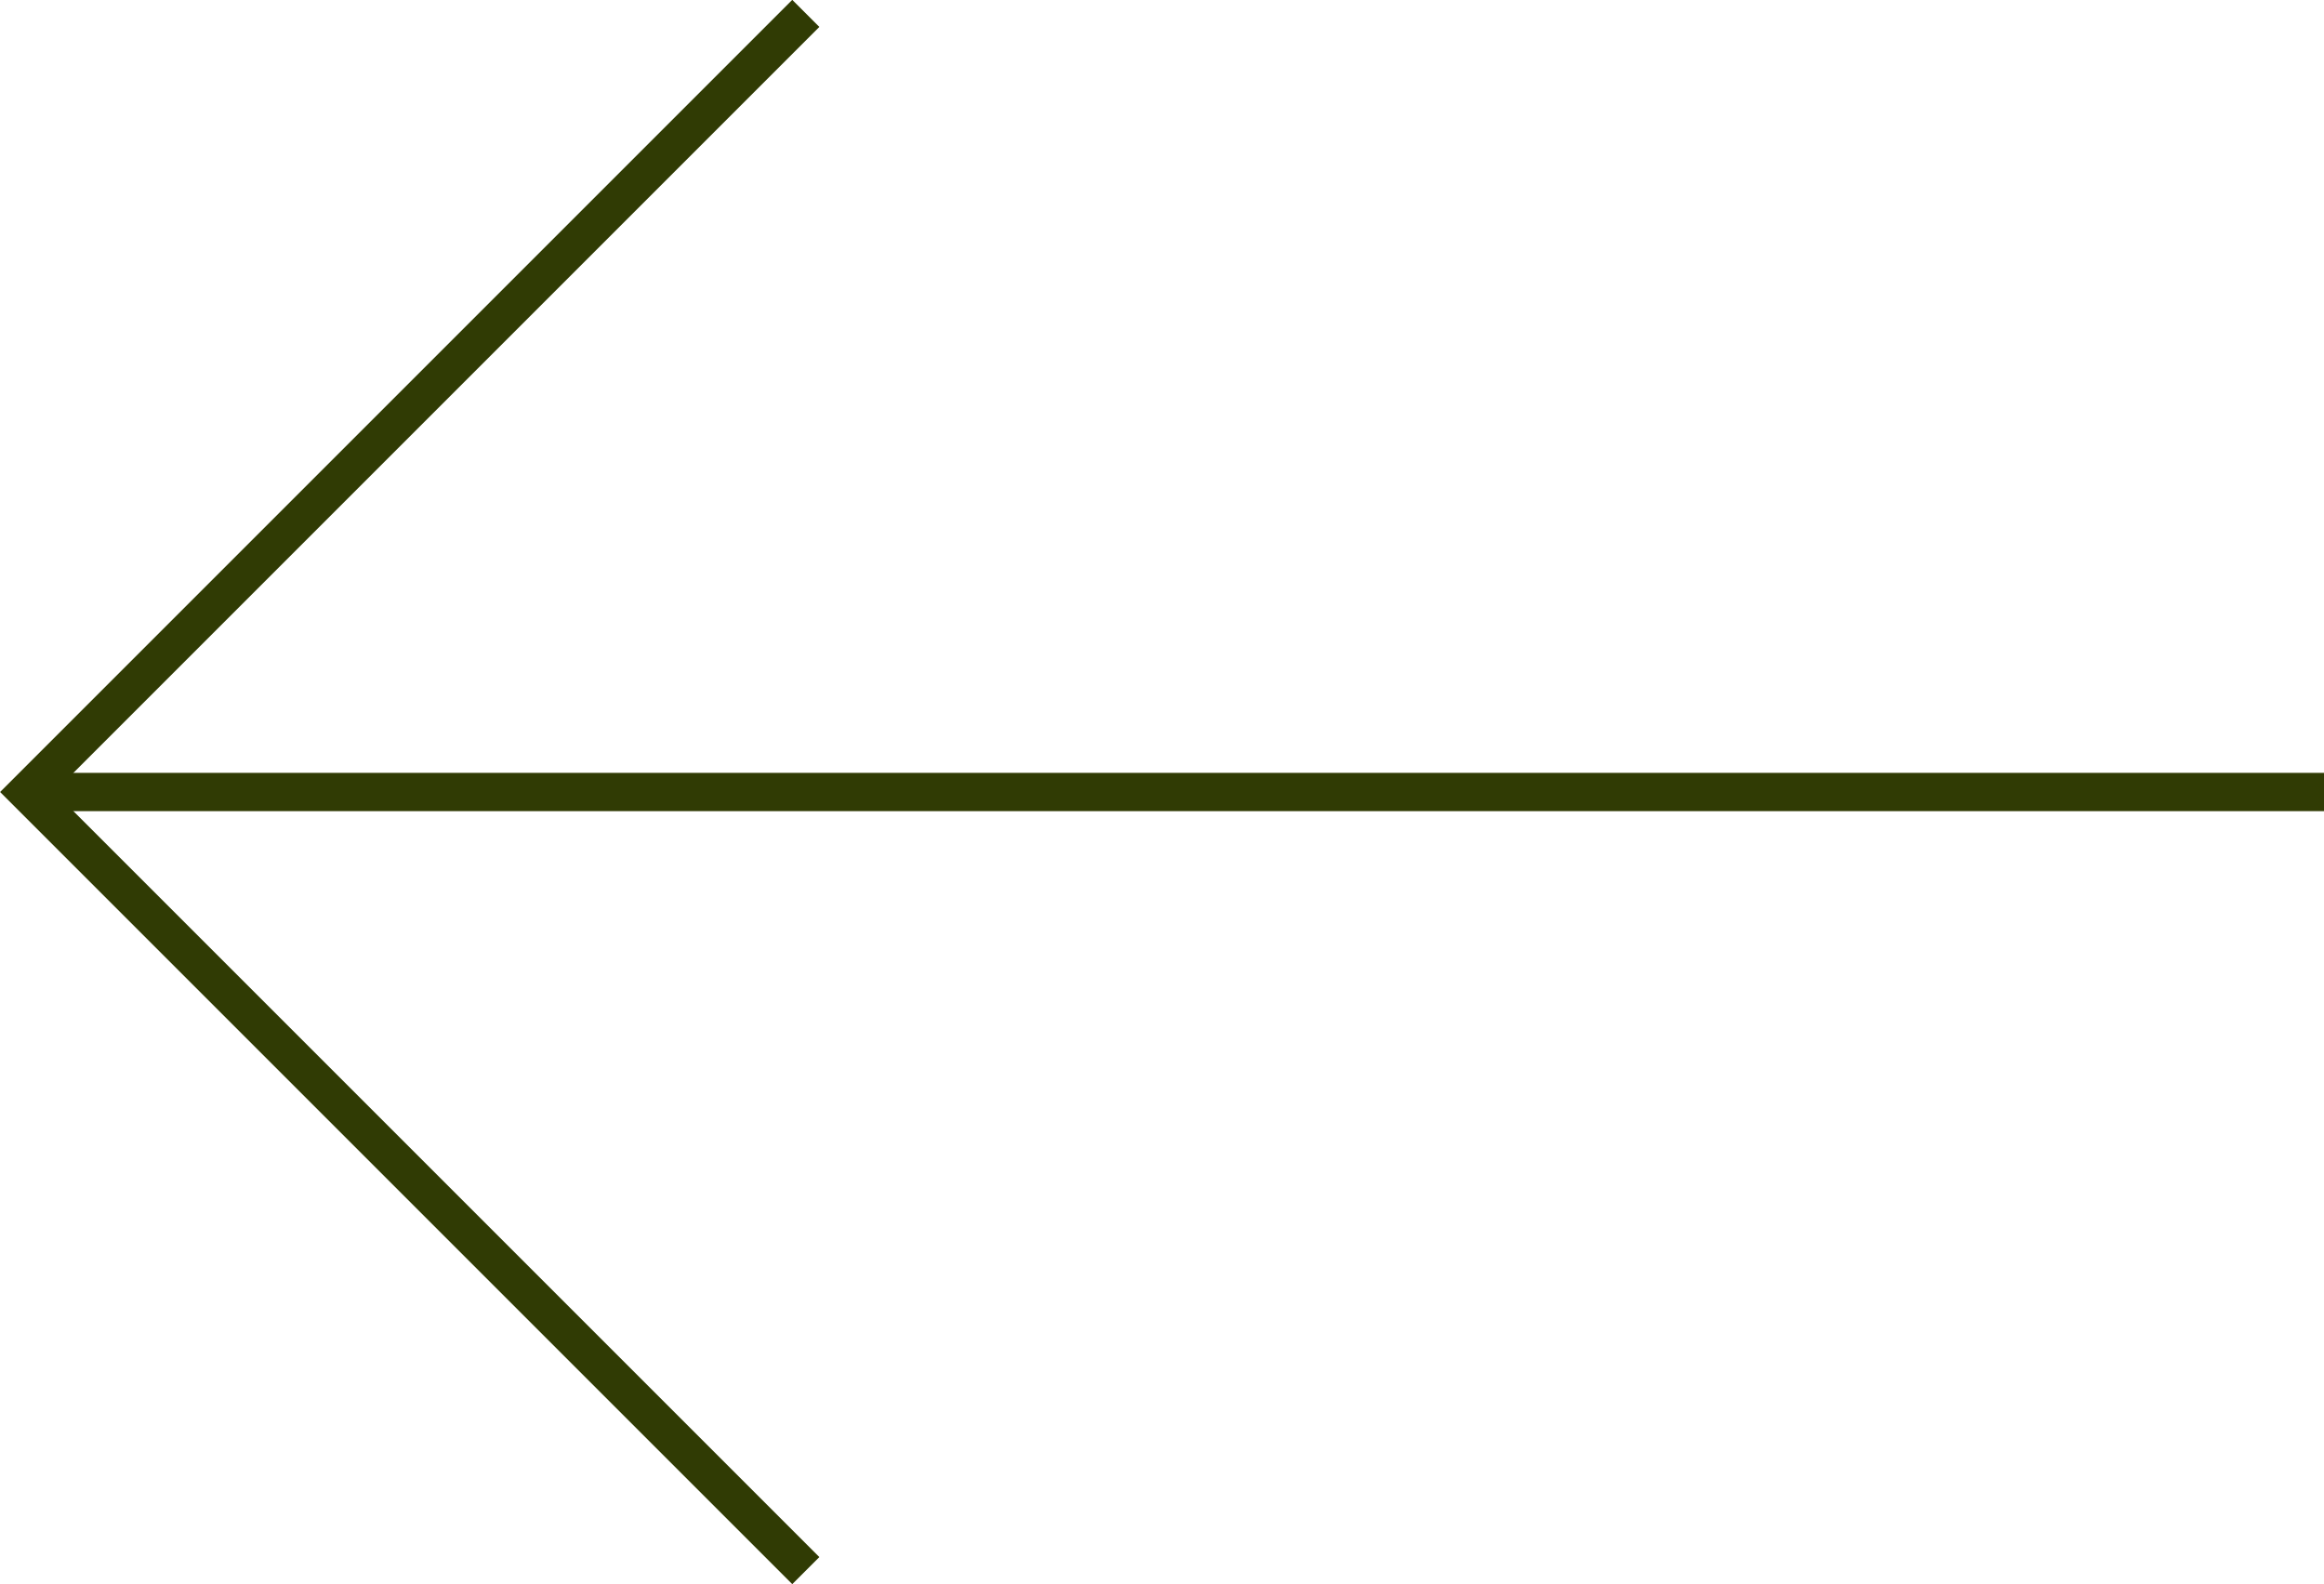 <?xml version="1.0" encoding="utf-8"?>
<!-- Generator: Adobe Illustrator 19.2.1, SVG Export Plug-In . SVG Version: 6.00 Build 0)  -->
<svg version="1.1" id="Layer_1" xmlns="http://www.w3.org/2000/svg" xmlns:xlink="http://www.w3.org/1999/xlink" x="0px" y="0px"
	 width="60.71px" height="41.39px" viewBox="0 0 60.71 41.39" style="enable-background:new 0 0 60.71 41.39;" xml:space="preserve"
	>
<style type="text/css">
	.st0{fill:none;stroke:#303B04;stroke-miterlimit:10;}
</style>
<g>
	<line class="st0" x1="60.71" y1="20.69" x2="0.71" y2="20.69"/>
	<polyline class="st0" points="21.05,41.03 0.71,20.69 21.05,0.35 	"/>
</g>
</svg>

